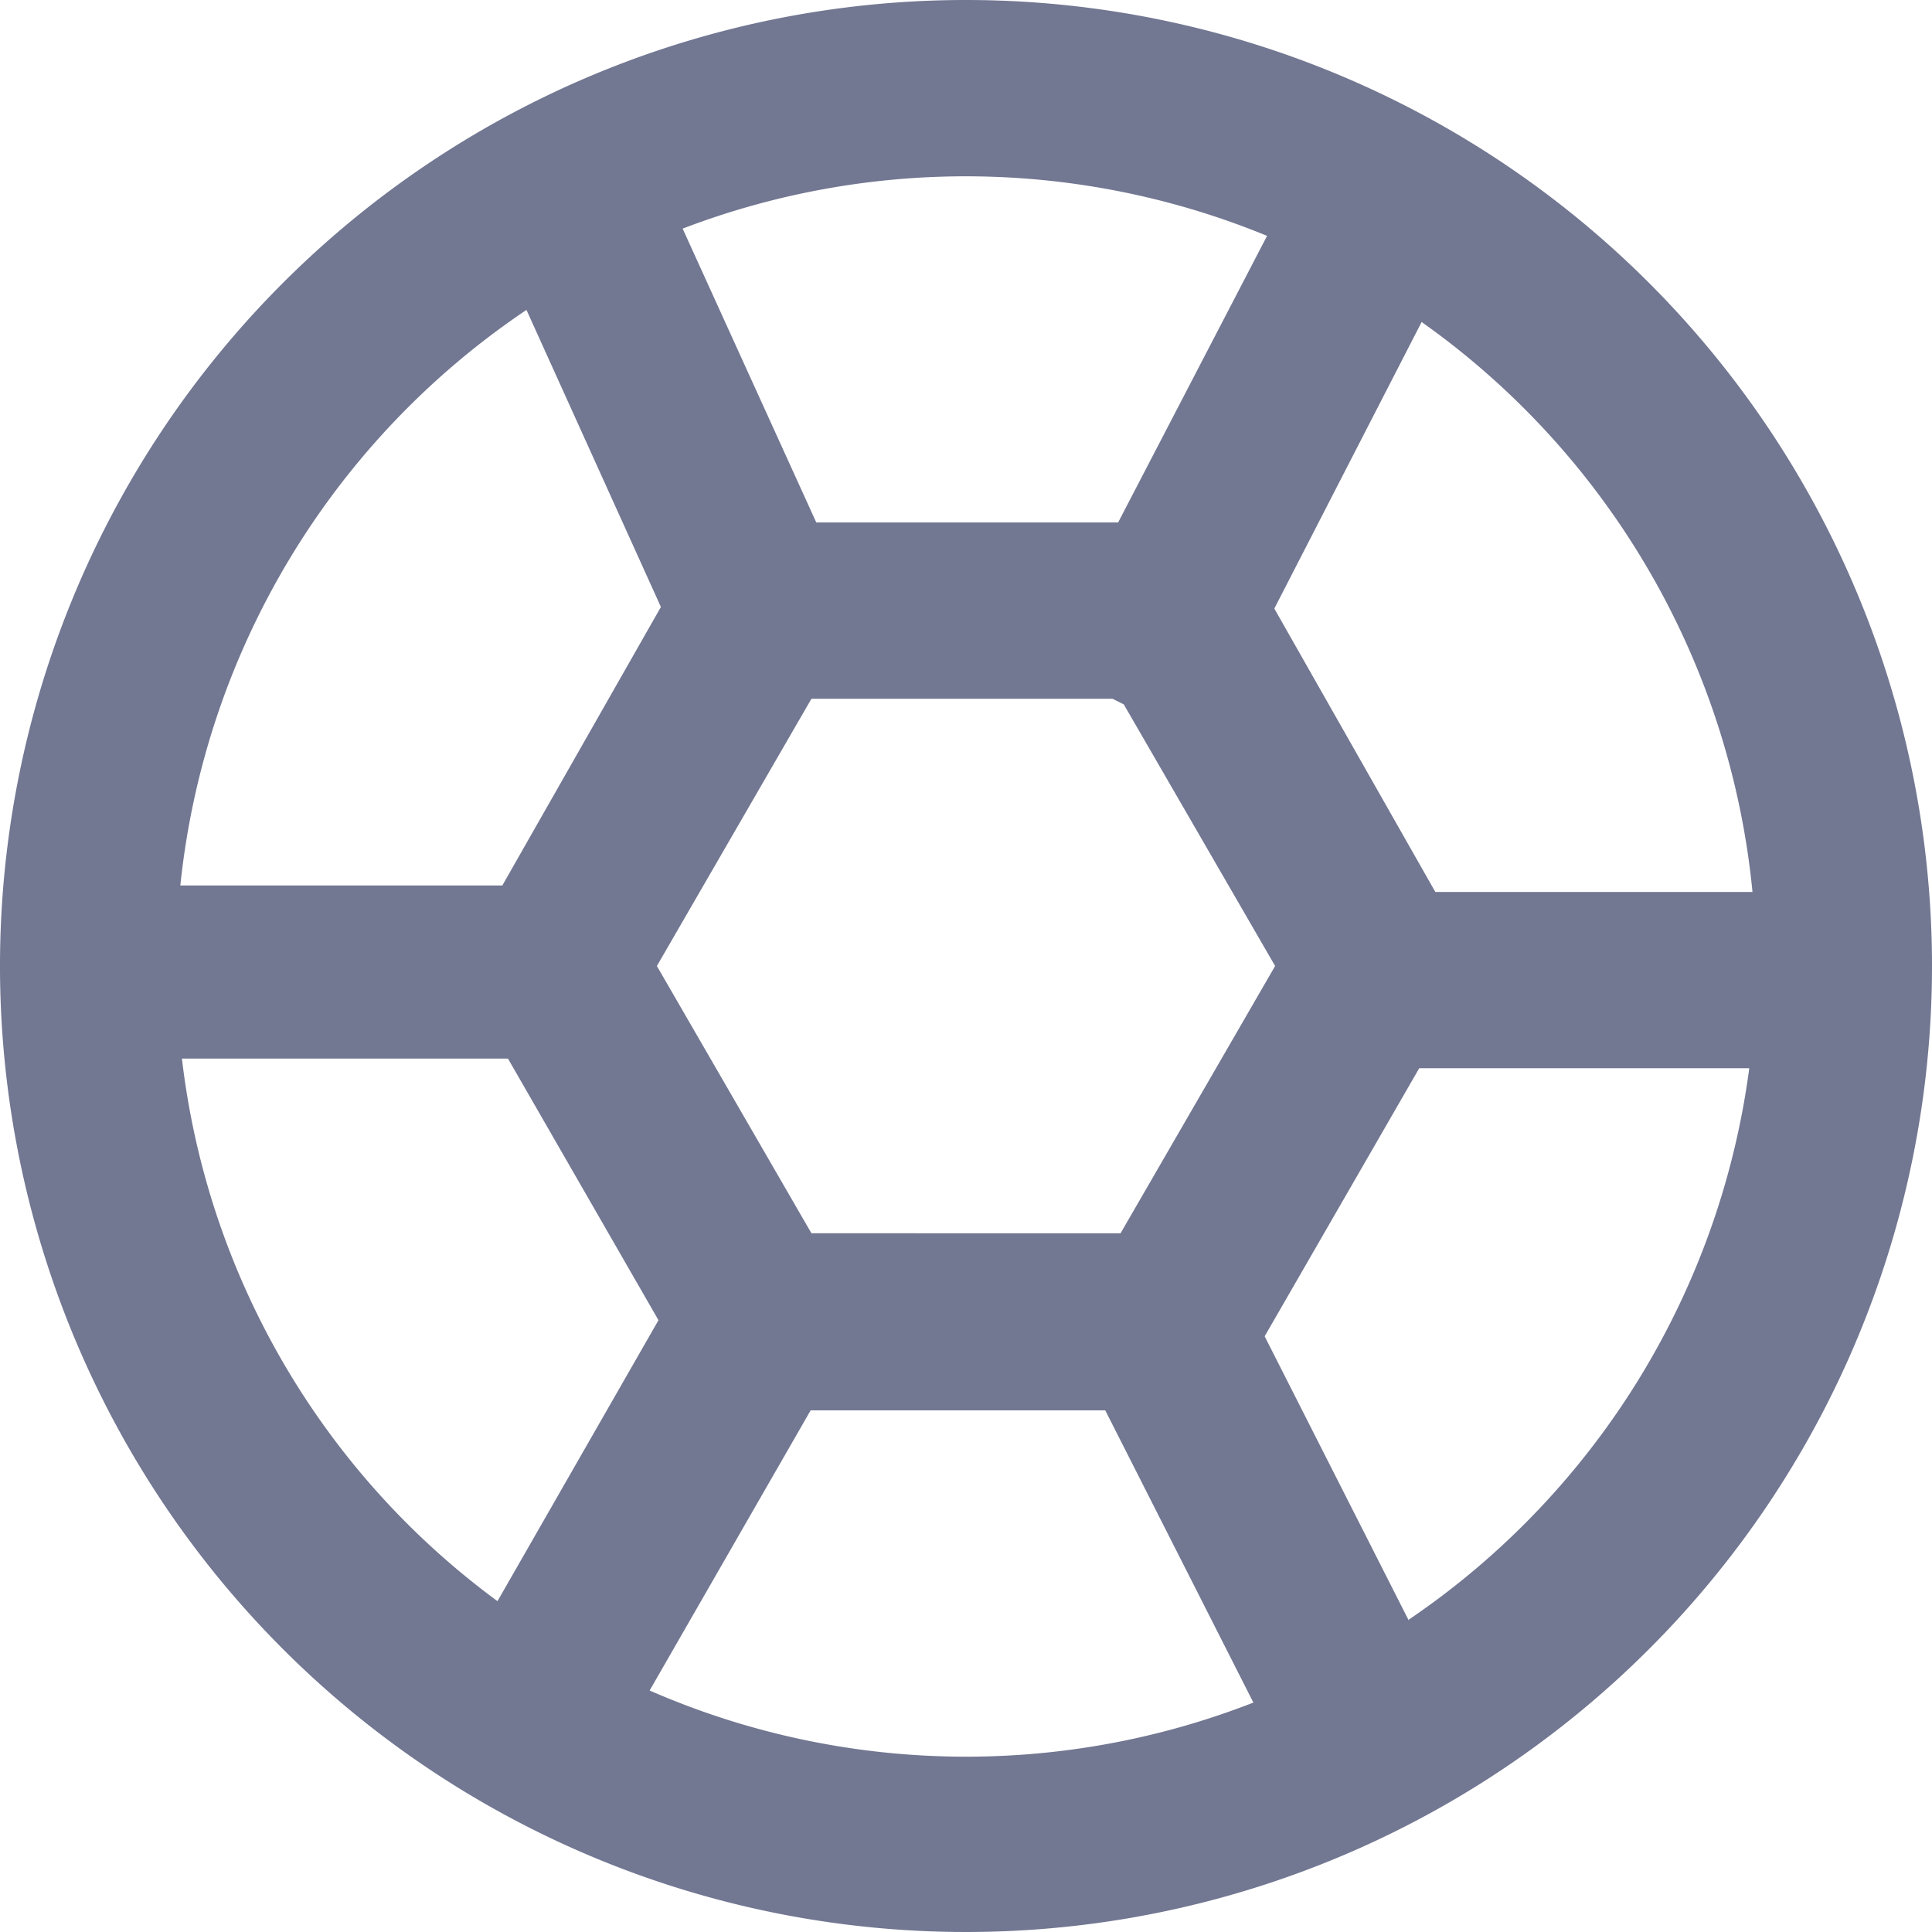 <svg id="图层_1" data-name="图层 1" xmlns="http://www.w3.org/2000/svg" viewBox="0 0 24 24"><defs><style>.cls-1{fill:#727792;}</style></defs><title>足球-未选中</title><path class="cls-1" d="M12,0A12,12,0,1,0,24,12,12,12,0,0,0,12,0Zm9.77,11.08H17.83l-2-3.52L17.66,4A9.84,9.84,0,0,1,21.77,11.08Zm-7.85,4.24H10.08L8.16,12l1.92-3.32h3.74l.14.07L15.84,12ZM15.74,2.93,13.89,6.49H10.14L8.48,2.84a9.84,9.84,0,0,1,7.26.09Zm-9.2.92L8.21,7.54,6.24,11h-4A9.84,9.84,0,0,1,6.54,3.85Zm-4.28,9.3H6.31L8.18,16.4l-2,3.49A9.77,9.77,0,0,1,2.26,13.15ZM8.07,21l2-3.48h3.66l1.84,3.63A9.81,9.81,0,0,1,8.07,21Zm9.43-.87L15.71,16.6l1.92-3.33h4.1A9.83,9.83,0,0,1,17.5,20.12Z"/></svg>